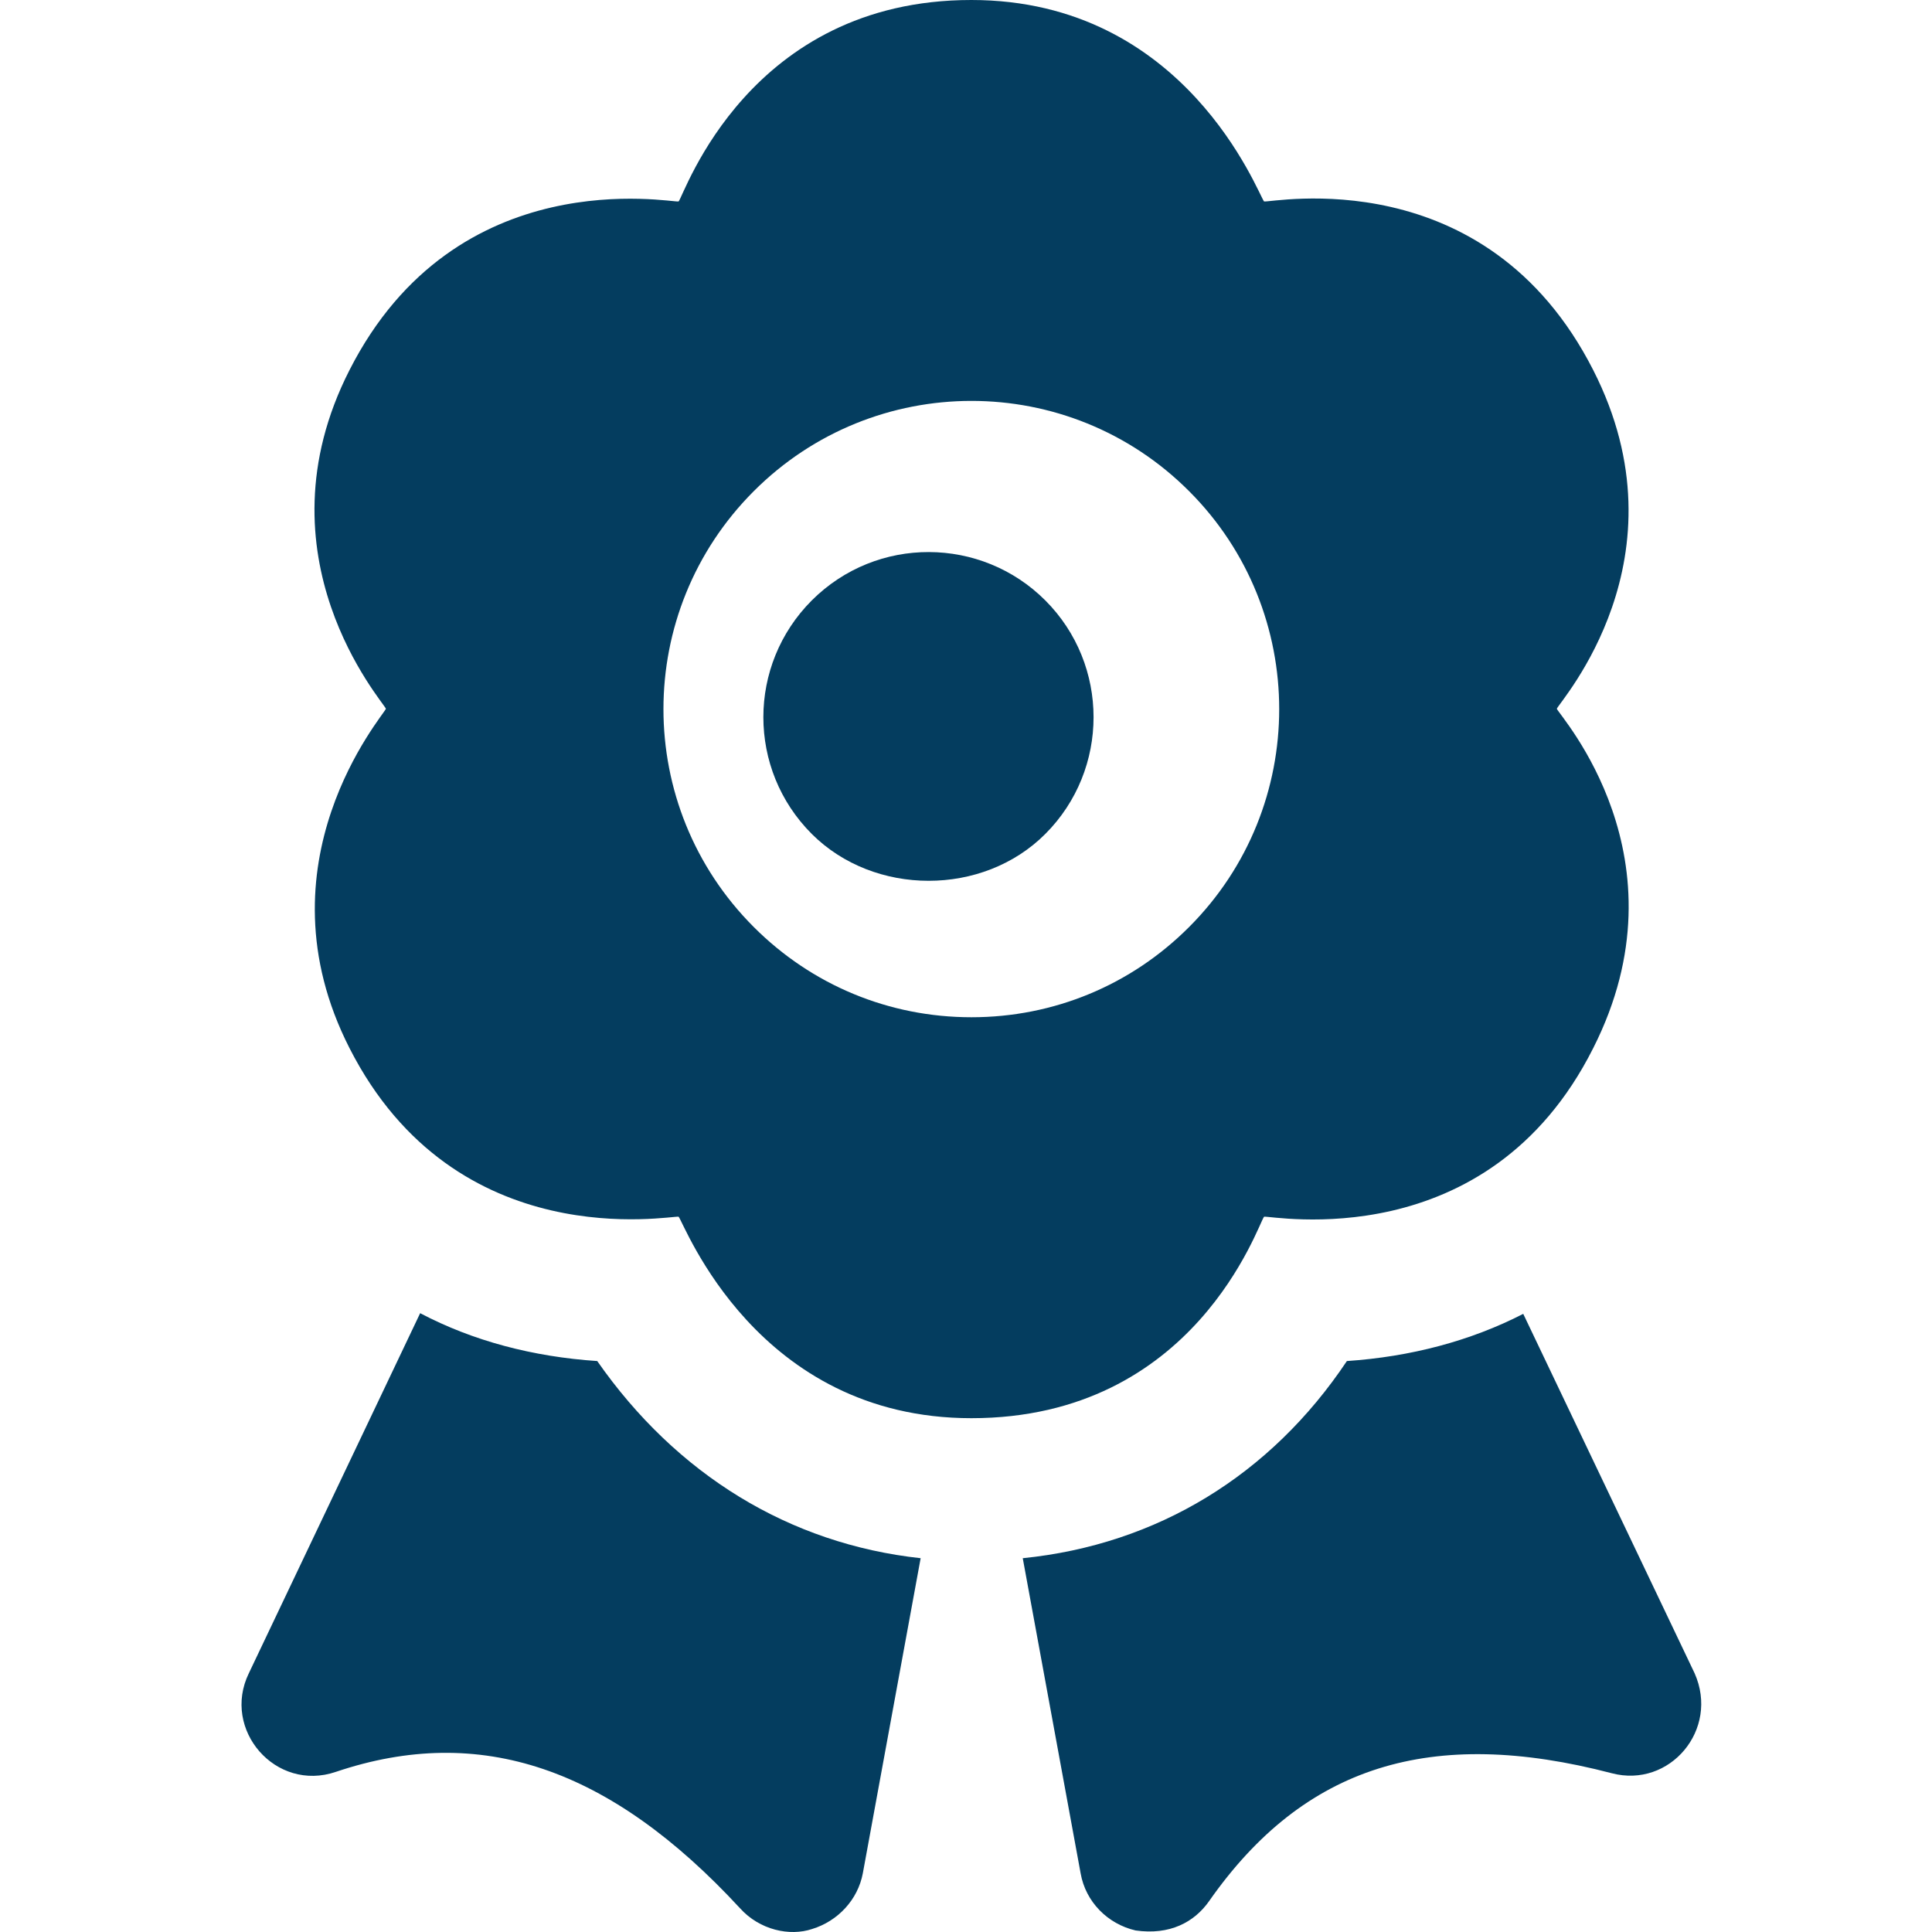 <svg width="40" height="40" viewBox="0 0 40 40" fill="none" xmlns="http://www.w3.org/2000/svg">
<path d="M21.642 17.266C22.974 15.933 22.974 13.764 21.642 12.431C20.319 11.107 18.155 11.085 16.807 12.431C15.472 13.768 15.469 15.927 16.807 17.266C18.101 18.558 20.351 18.561 21.642 17.266Z" fill="#043D5F"/>
<path d="M7.236 21.7C9.442 26.035 13.898 25.161 14.05 25.191C14.174 25.34 15.664 29.362 20.111 29.362C24.748 29.362 26.048 25.339 26.171 25.191C26.319 25.162 30.796 26.056 32.986 21.7C34.978 17.765 32.29 14.822 32.232 14.674C32.289 14.525 34.973 11.56 32.986 7.662C30.758 3.284 26.322 4.2 26.171 4.171C26.048 4.022 24.558 0 20.111 0C15.501 0 14.173 4.023 14.05 4.171C13.902 4.2 9.451 3.308 7.236 7.662C5.264 11.53 7.933 14.526 7.99 14.674C7.933 14.822 5.28 17.863 7.236 21.7ZM15.605 10.17C18.093 7.679 22.13 7.675 24.62 10.17C27.106 12.658 27.106 16.705 24.62 19.192C23.418 20.397 21.817 21.061 20.113 21.061C18.41 21.061 16.809 20.398 15.605 19.192C13.112 16.697 13.114 12.663 15.605 10.17ZM6.955 36.684C9.941 35.678 12.631 36.595 15.322 39.509C15.73 39.961 16.352 40.093 16.814 39.938C17.347 39.775 17.761 39.332 17.864 38.784L19.061 32.261C16.342 31.965 14.006 30.53 12.365 28.179C11.035 28.09 9.793 27.764 8.699 27.188L5.152 34.643C4.583 35.812 5.708 37.111 6.955 36.684ZM27.886 28.179C26.305 30.545 23.954 31.98 21.175 32.261L22.373 38.784C22.476 39.376 22.934 39.835 23.511 39.968C24.218 40.069 24.725 39.799 25.033 39.361C26.999 36.551 29.631 35.737 33.37 36.713C34.569 37.029 35.604 35.811 35.085 34.643L31.537 27.202C30.444 27.764 29.202 28.09 27.886 28.179Z" fill="#043D5F"/>
</svg>
